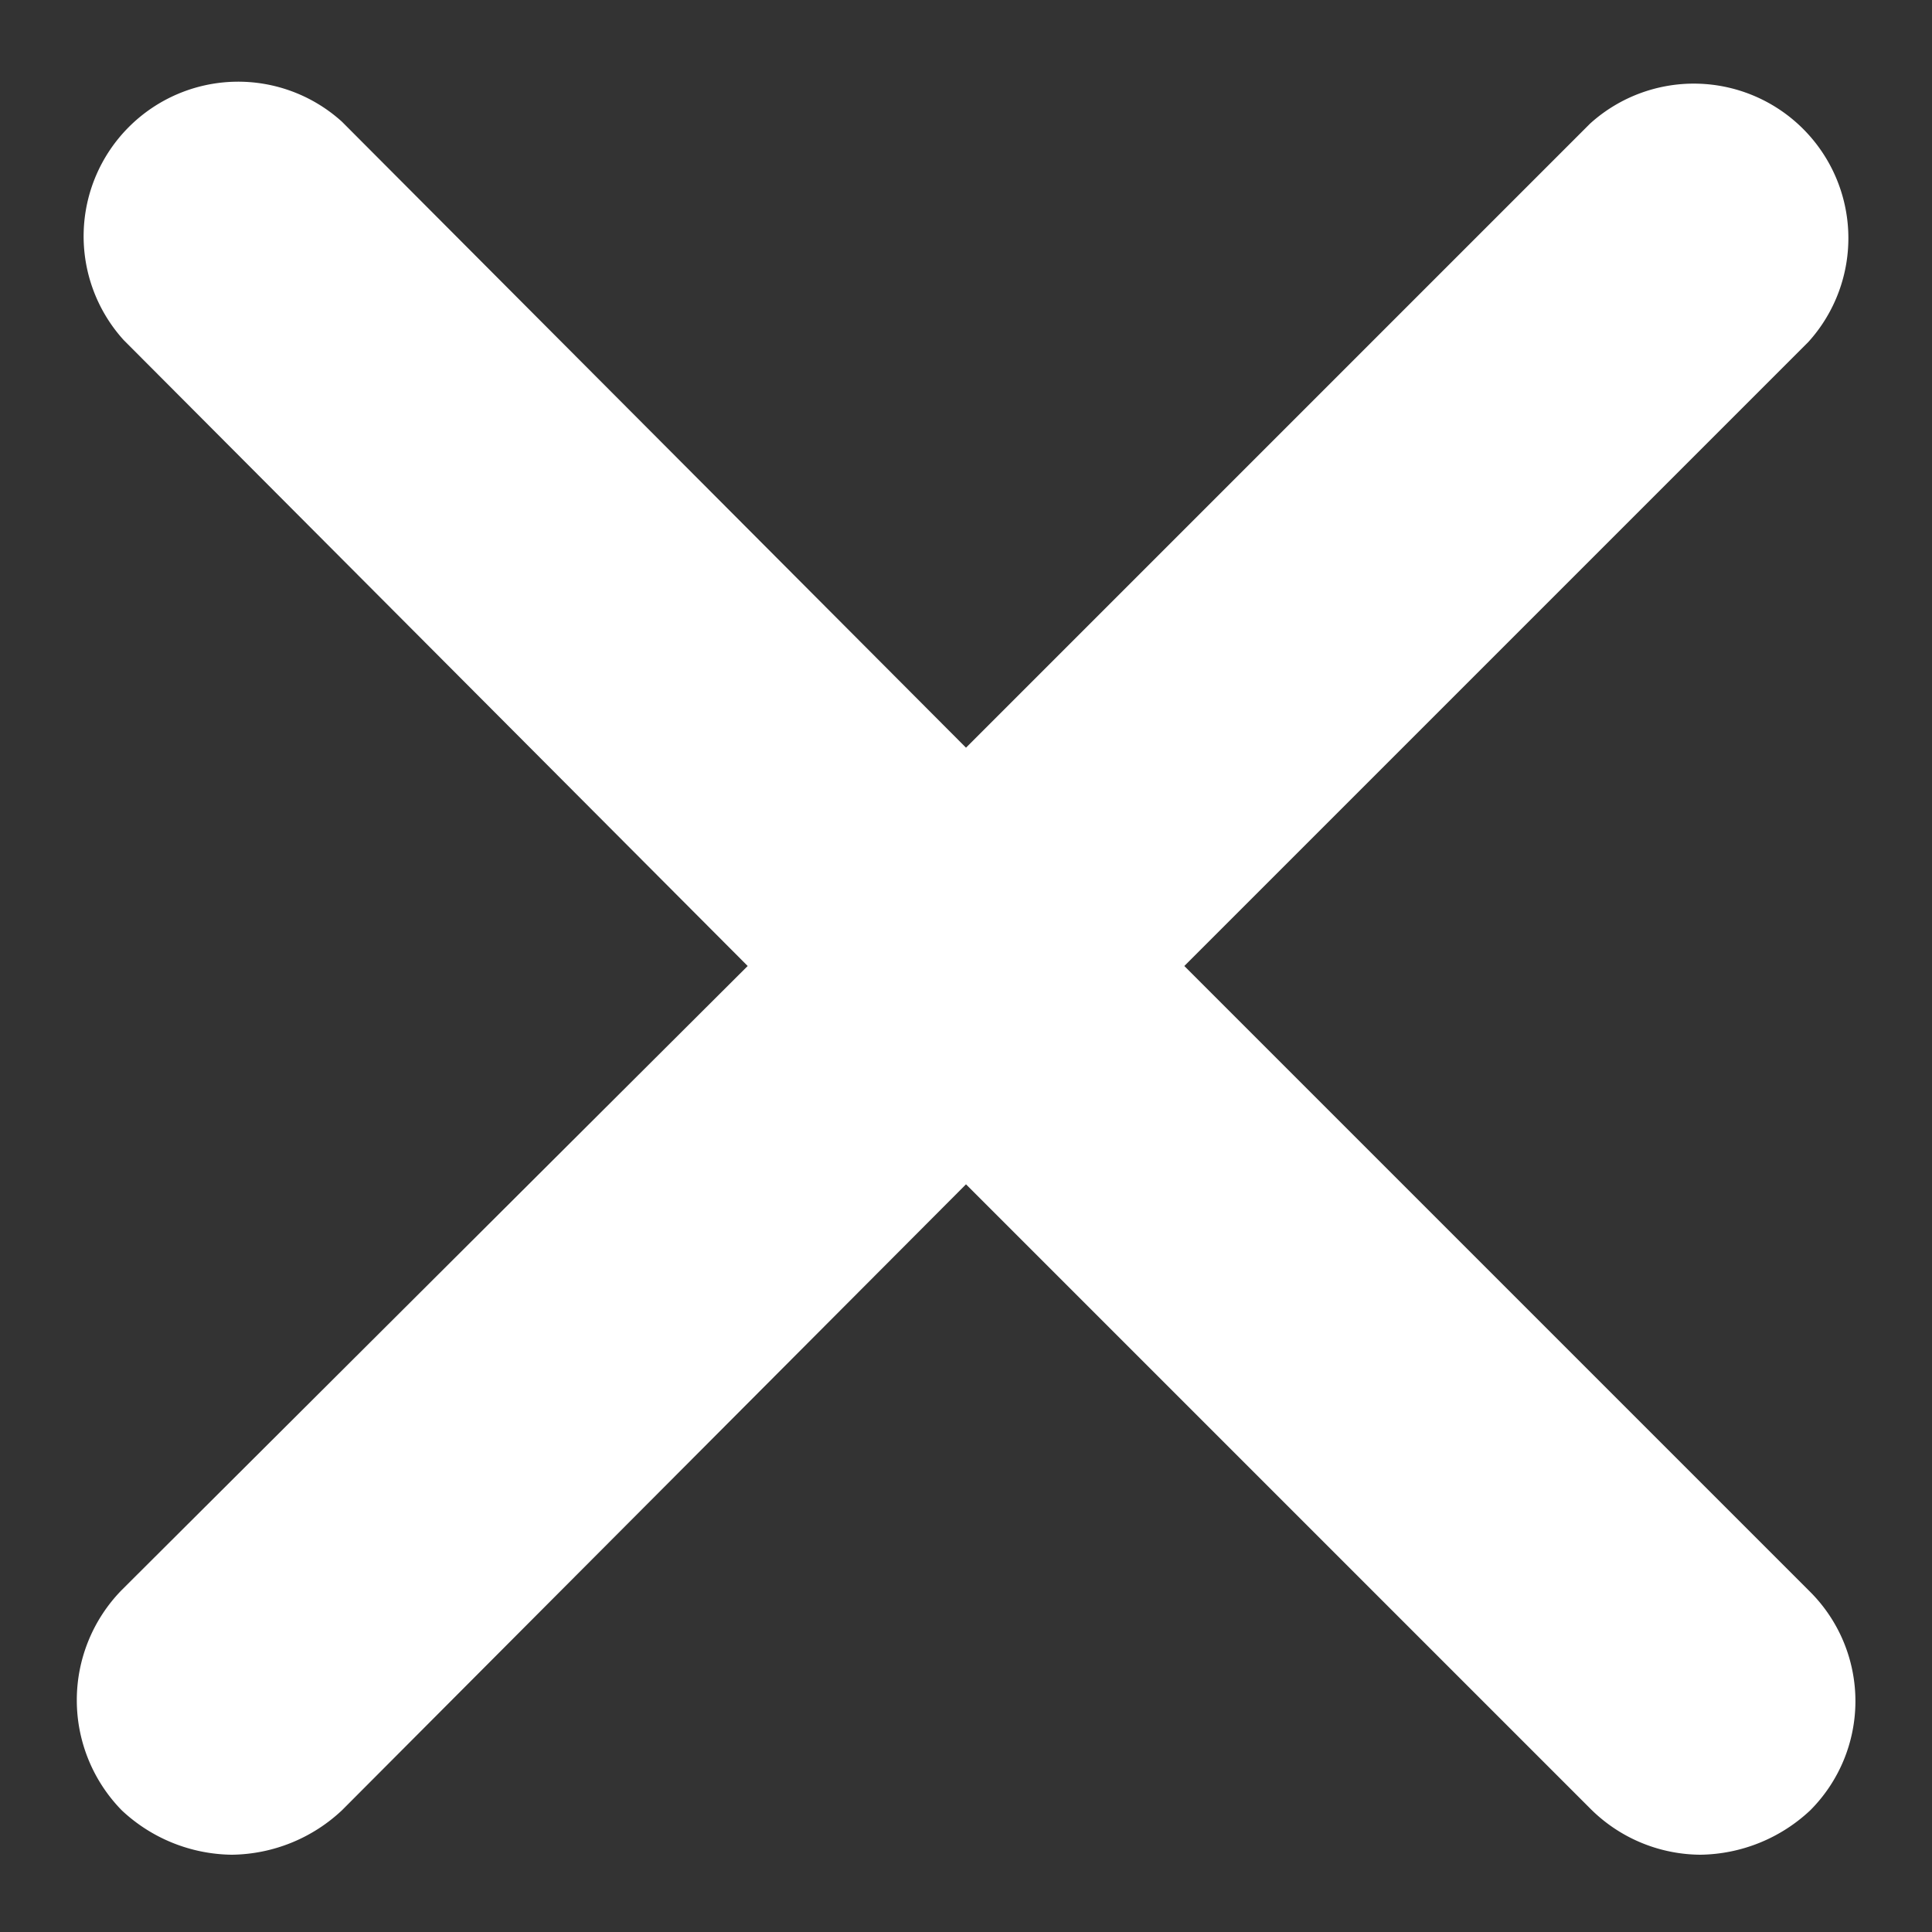 <svg id="Layer_1" data-name="Layer 1" xmlns="http://www.w3.org/2000/svg" viewBox="0 0 100 100"><rect x="0" y="0" width="100" height="100" fill="#333333" stroke="none"/><defs><style>.cls-1{fill:#fff;}</style></defs><title>x-icon</title><path class="cls-1" d="M6.3,93.7A8.46,8.46,0,0,0,12,96a8.46,8.46,0,0,0,5.7-2.3L50,61.3,82.3,93.6A8.12,8.12,0,0,0,88,96a8.46,8.46,0,0,0,5.7-2.3,8,8,0,0,0,0-11.3L61.3,50,93.6,17.7A8,8,0,0,0,82.3,6.4L50,38.7,17.7,6.3A8,8,0,0,0,6.4,17.6L38.7,50,6.3,82.3A8.15,8.15,0,0,0,6.3,93.7Z"/></svg>